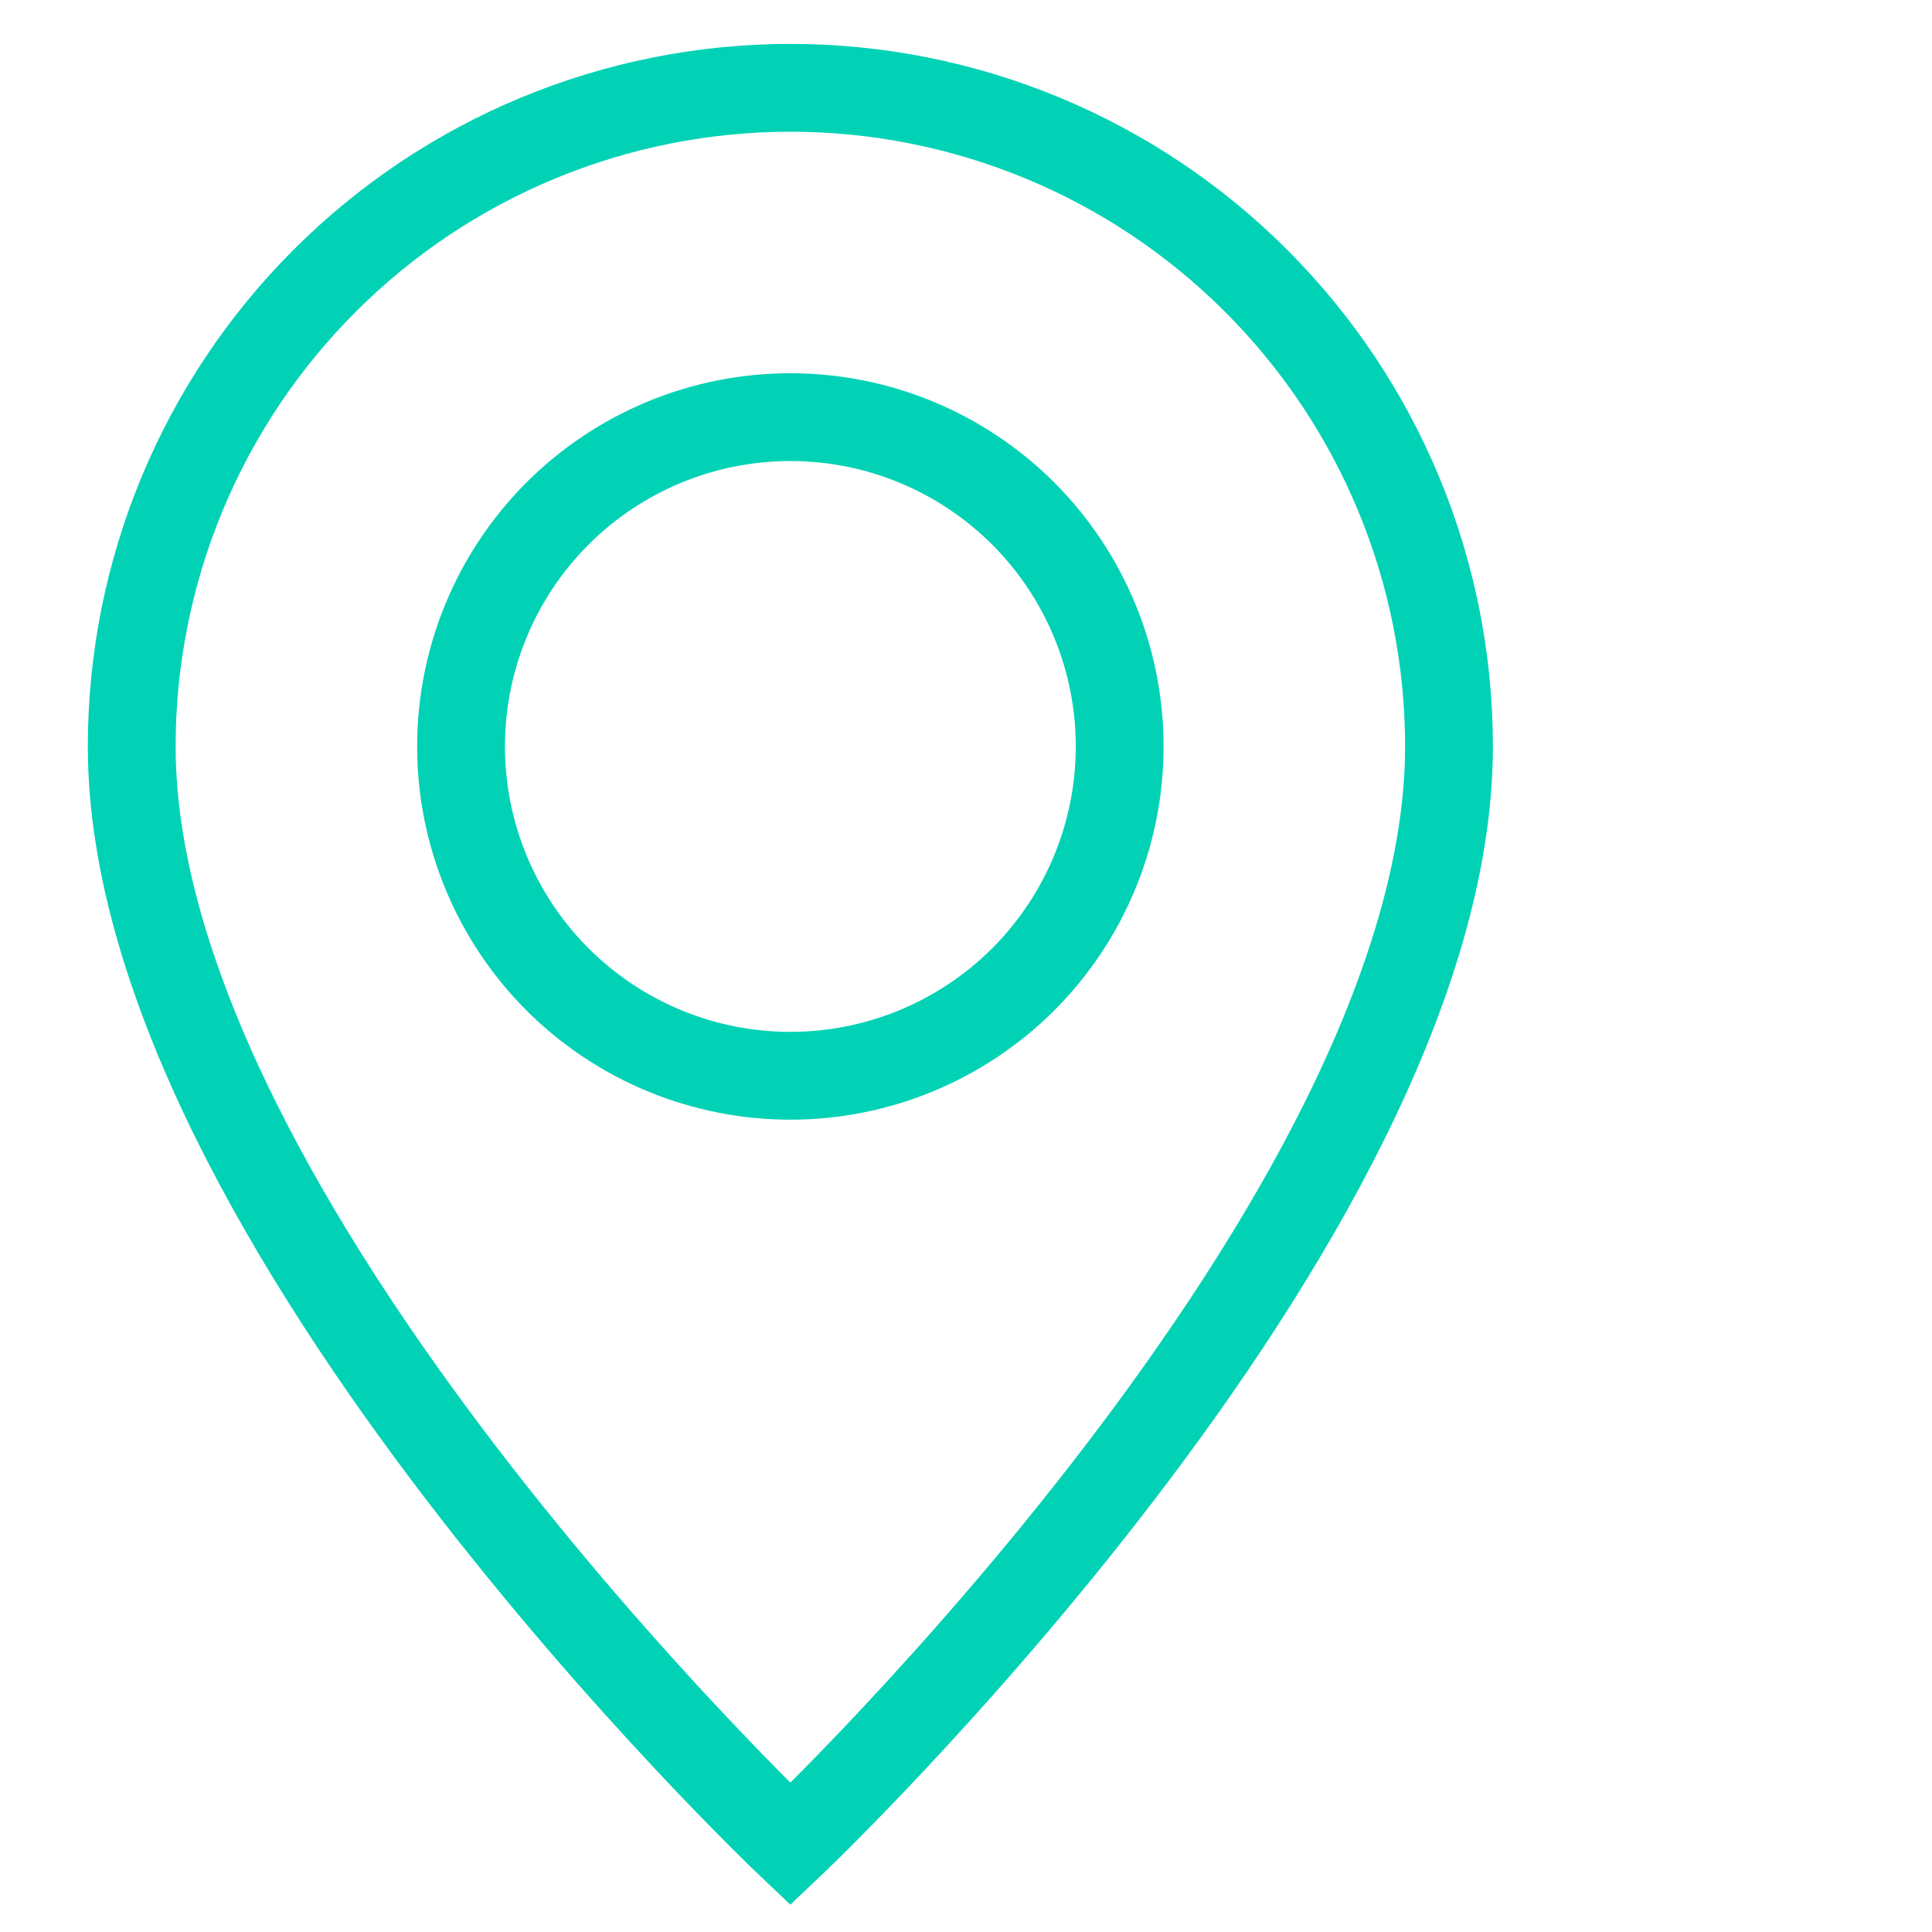 <?xml version="1.0" encoding="UTF-8"?> <svg xmlns="http://www.w3.org/2000/svg" width="22" height="22" viewBox="0 0 22 22" fill="none"><path d="M9 21C9 21 16.5 13.893 16.5 8.5C16.5 6.511 15.71 4.603 14.303 3.197C12.897 1.79 10.989 1 9 1C7.011 1 5.103 1.79 3.697 3.197C2.29 4.603 1.5 6.511 1.5 8.5C1.5 13.893 9 21 9 21ZM9 12.25C8.005 12.25 7.052 11.855 6.348 11.152C5.645 10.448 5.25 9.495 5.25 8.5C5.25 7.505 5.645 6.552 6.348 5.848C7.052 5.145 8.005 4.75 9 4.75C9.995 4.75 10.948 5.145 11.652 5.848C12.355 6.552 12.75 7.505 12.75 8.5C12.75 9.495 12.355 10.448 11.652 11.152C10.948 11.855 9.995 12.25 9 12.25Z" stroke="#01D2B6"></path></svg> 
